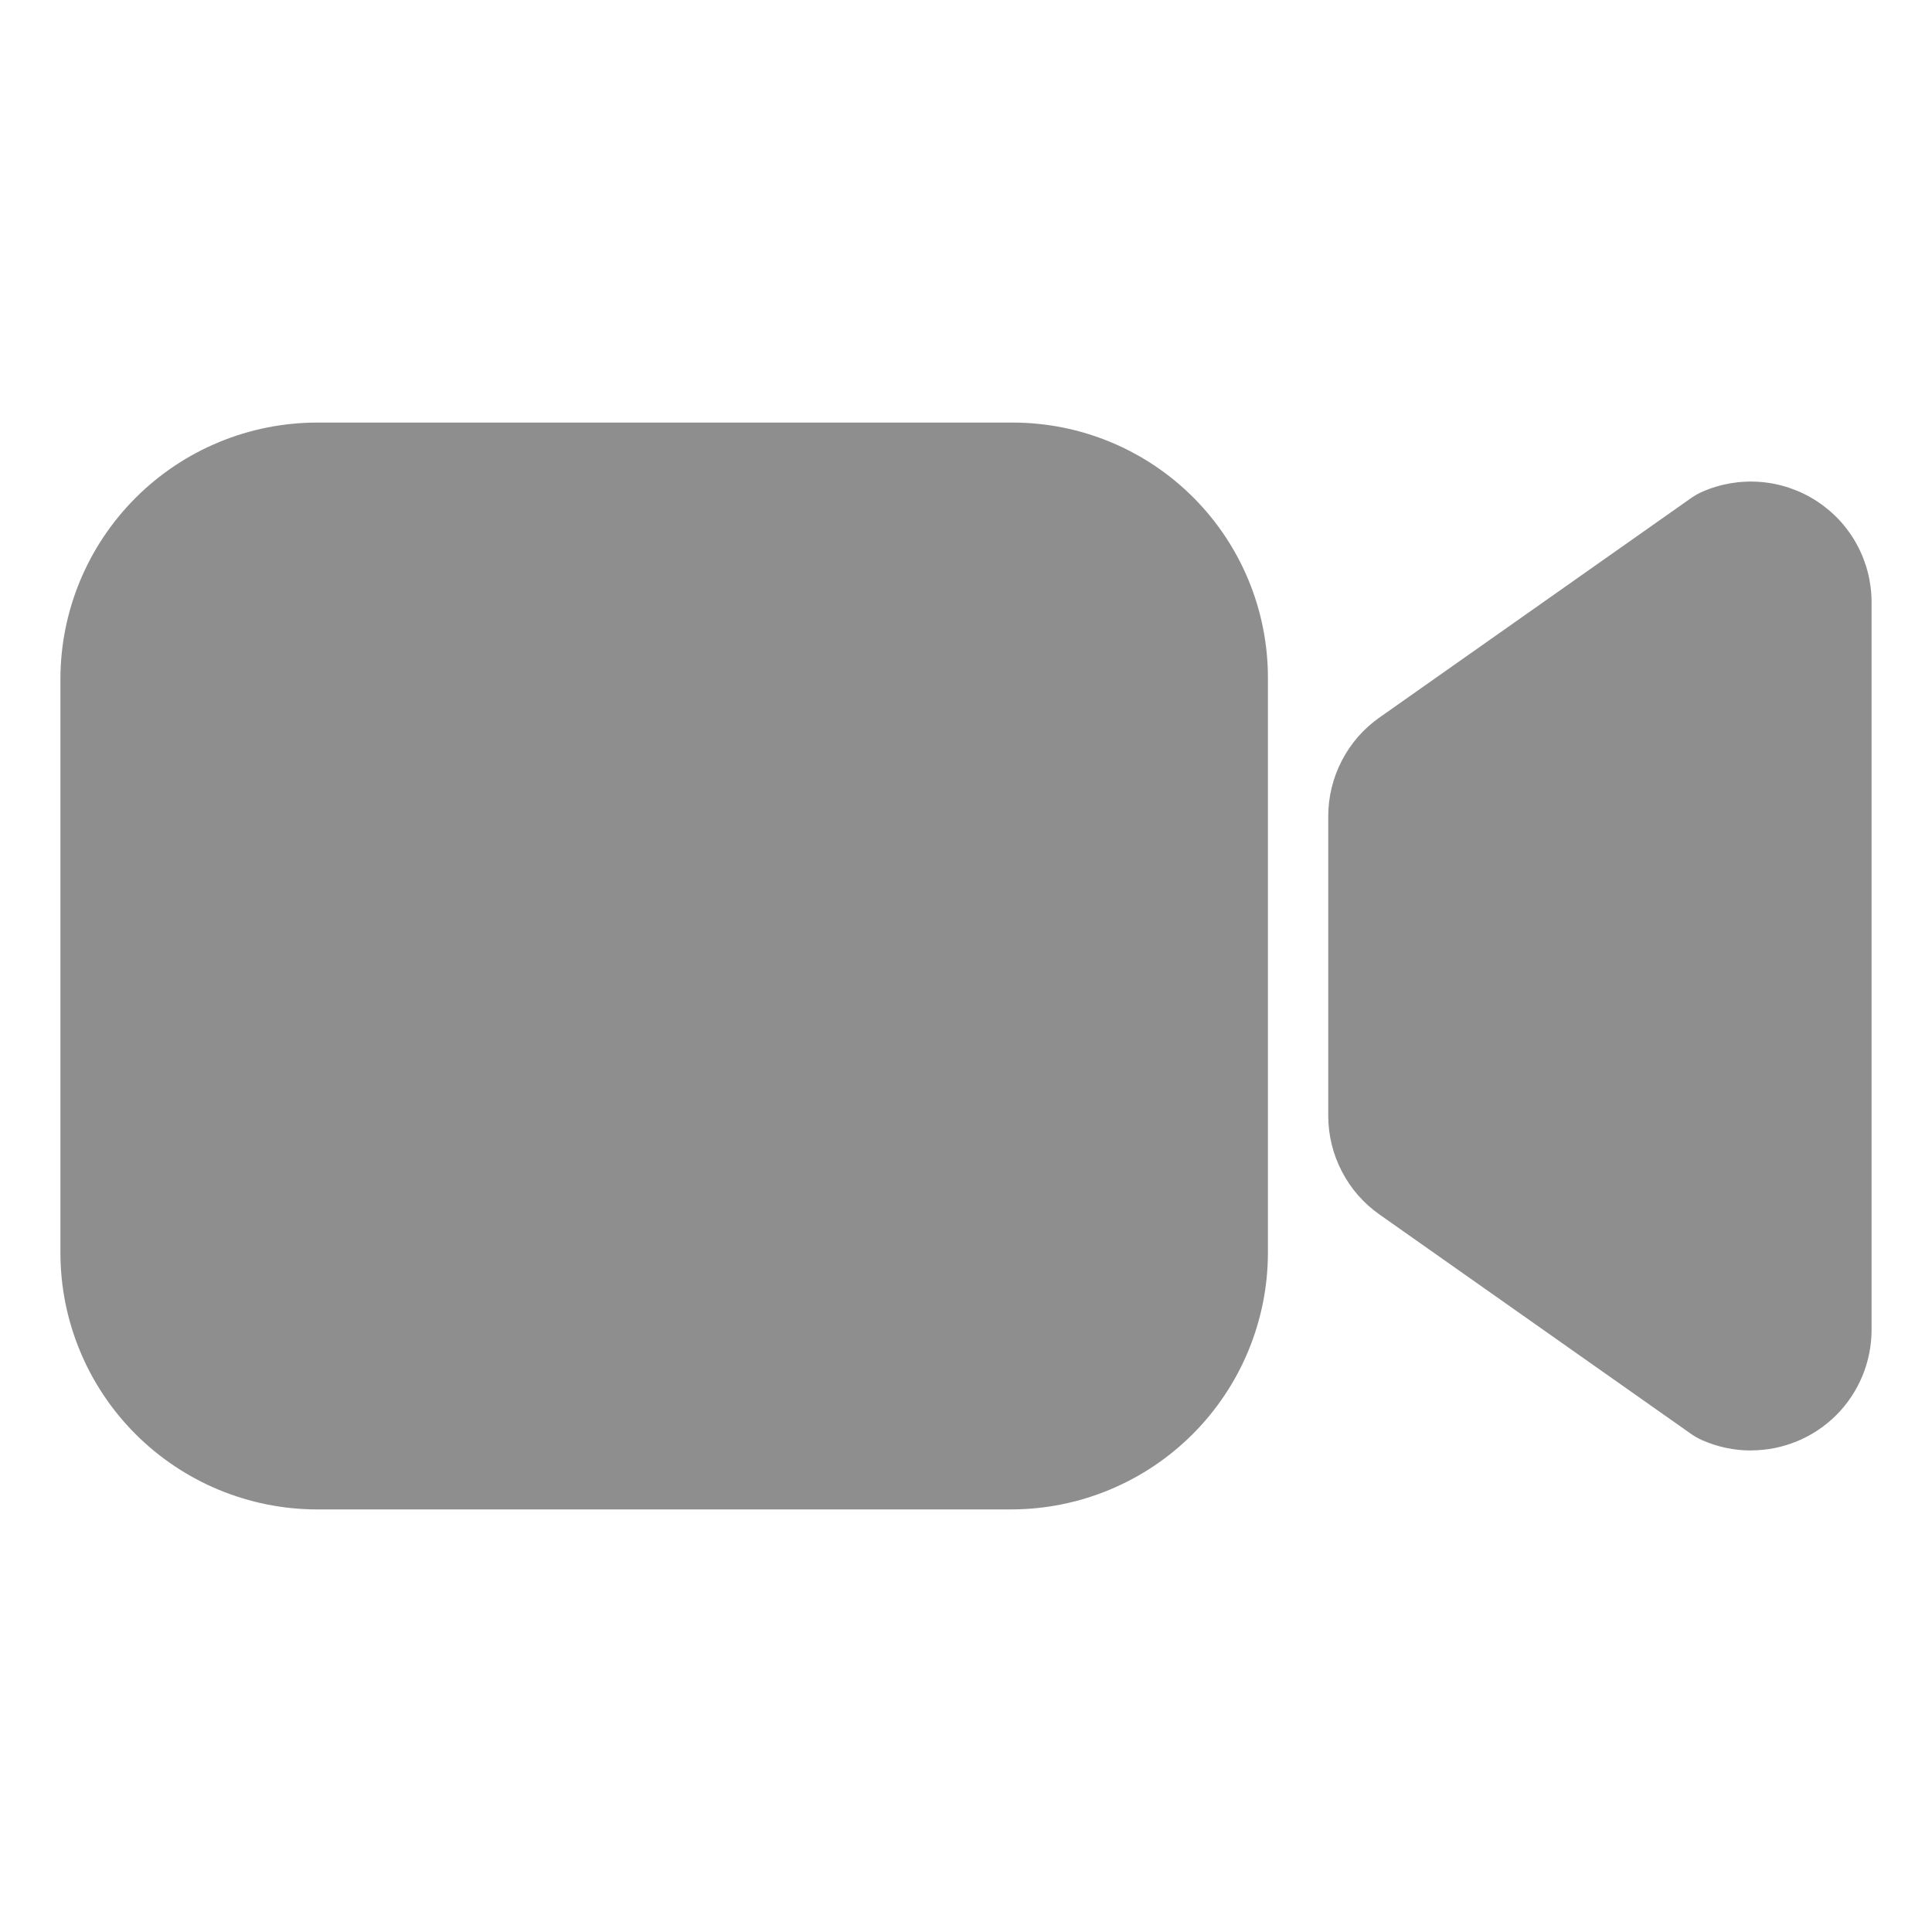 <svg width="22" height="22" viewBox="0 0 22 22" fill="none" xmlns="http://www.w3.org/2000/svg">
<path d="M19.938 16.517C19.745 16.517 19.555 16.476 19.379 16.398C19.338 16.38 19.299 16.357 19.262 16.332L15.709 13.83C15.528 13.703 15.381 13.535 15.28 13.339C15.178 13.143 15.125 12.926 15.125 12.706V9.294C15.125 9.074 15.178 8.857 15.28 8.661C15.381 8.465 15.528 8.297 15.709 8.17L19.262 5.668C19.299 5.643 19.338 5.62 19.379 5.602C19.588 5.509 19.817 5.47 20.046 5.488C20.274 5.506 20.495 5.581 20.687 5.706C20.879 5.831 21.037 6.001 21.146 6.203C21.255 6.404 21.312 6.63 21.312 6.859V15.141C21.312 15.506 21.168 15.856 20.91 16.114C20.652 16.372 20.302 16.516 19.938 16.516V16.517ZM11.516 17.188H3.609C2.835 17.187 2.092 16.879 1.544 16.331C0.996 15.783 0.688 15.04 0.688 14.266V7.734C0.688 6.96 0.996 6.217 1.544 5.669C2.092 5.121 2.835 4.813 3.609 4.812H11.536C12.305 4.813 13.043 5.119 13.587 5.663C14.131 6.207 14.437 6.945 14.438 7.714V14.266C14.437 15.04 14.129 15.783 13.581 16.331C13.033 16.879 12.29 17.187 11.516 17.188Z" fill="#1E1E1E" fill-opacity="0.5"/>
</svg>
